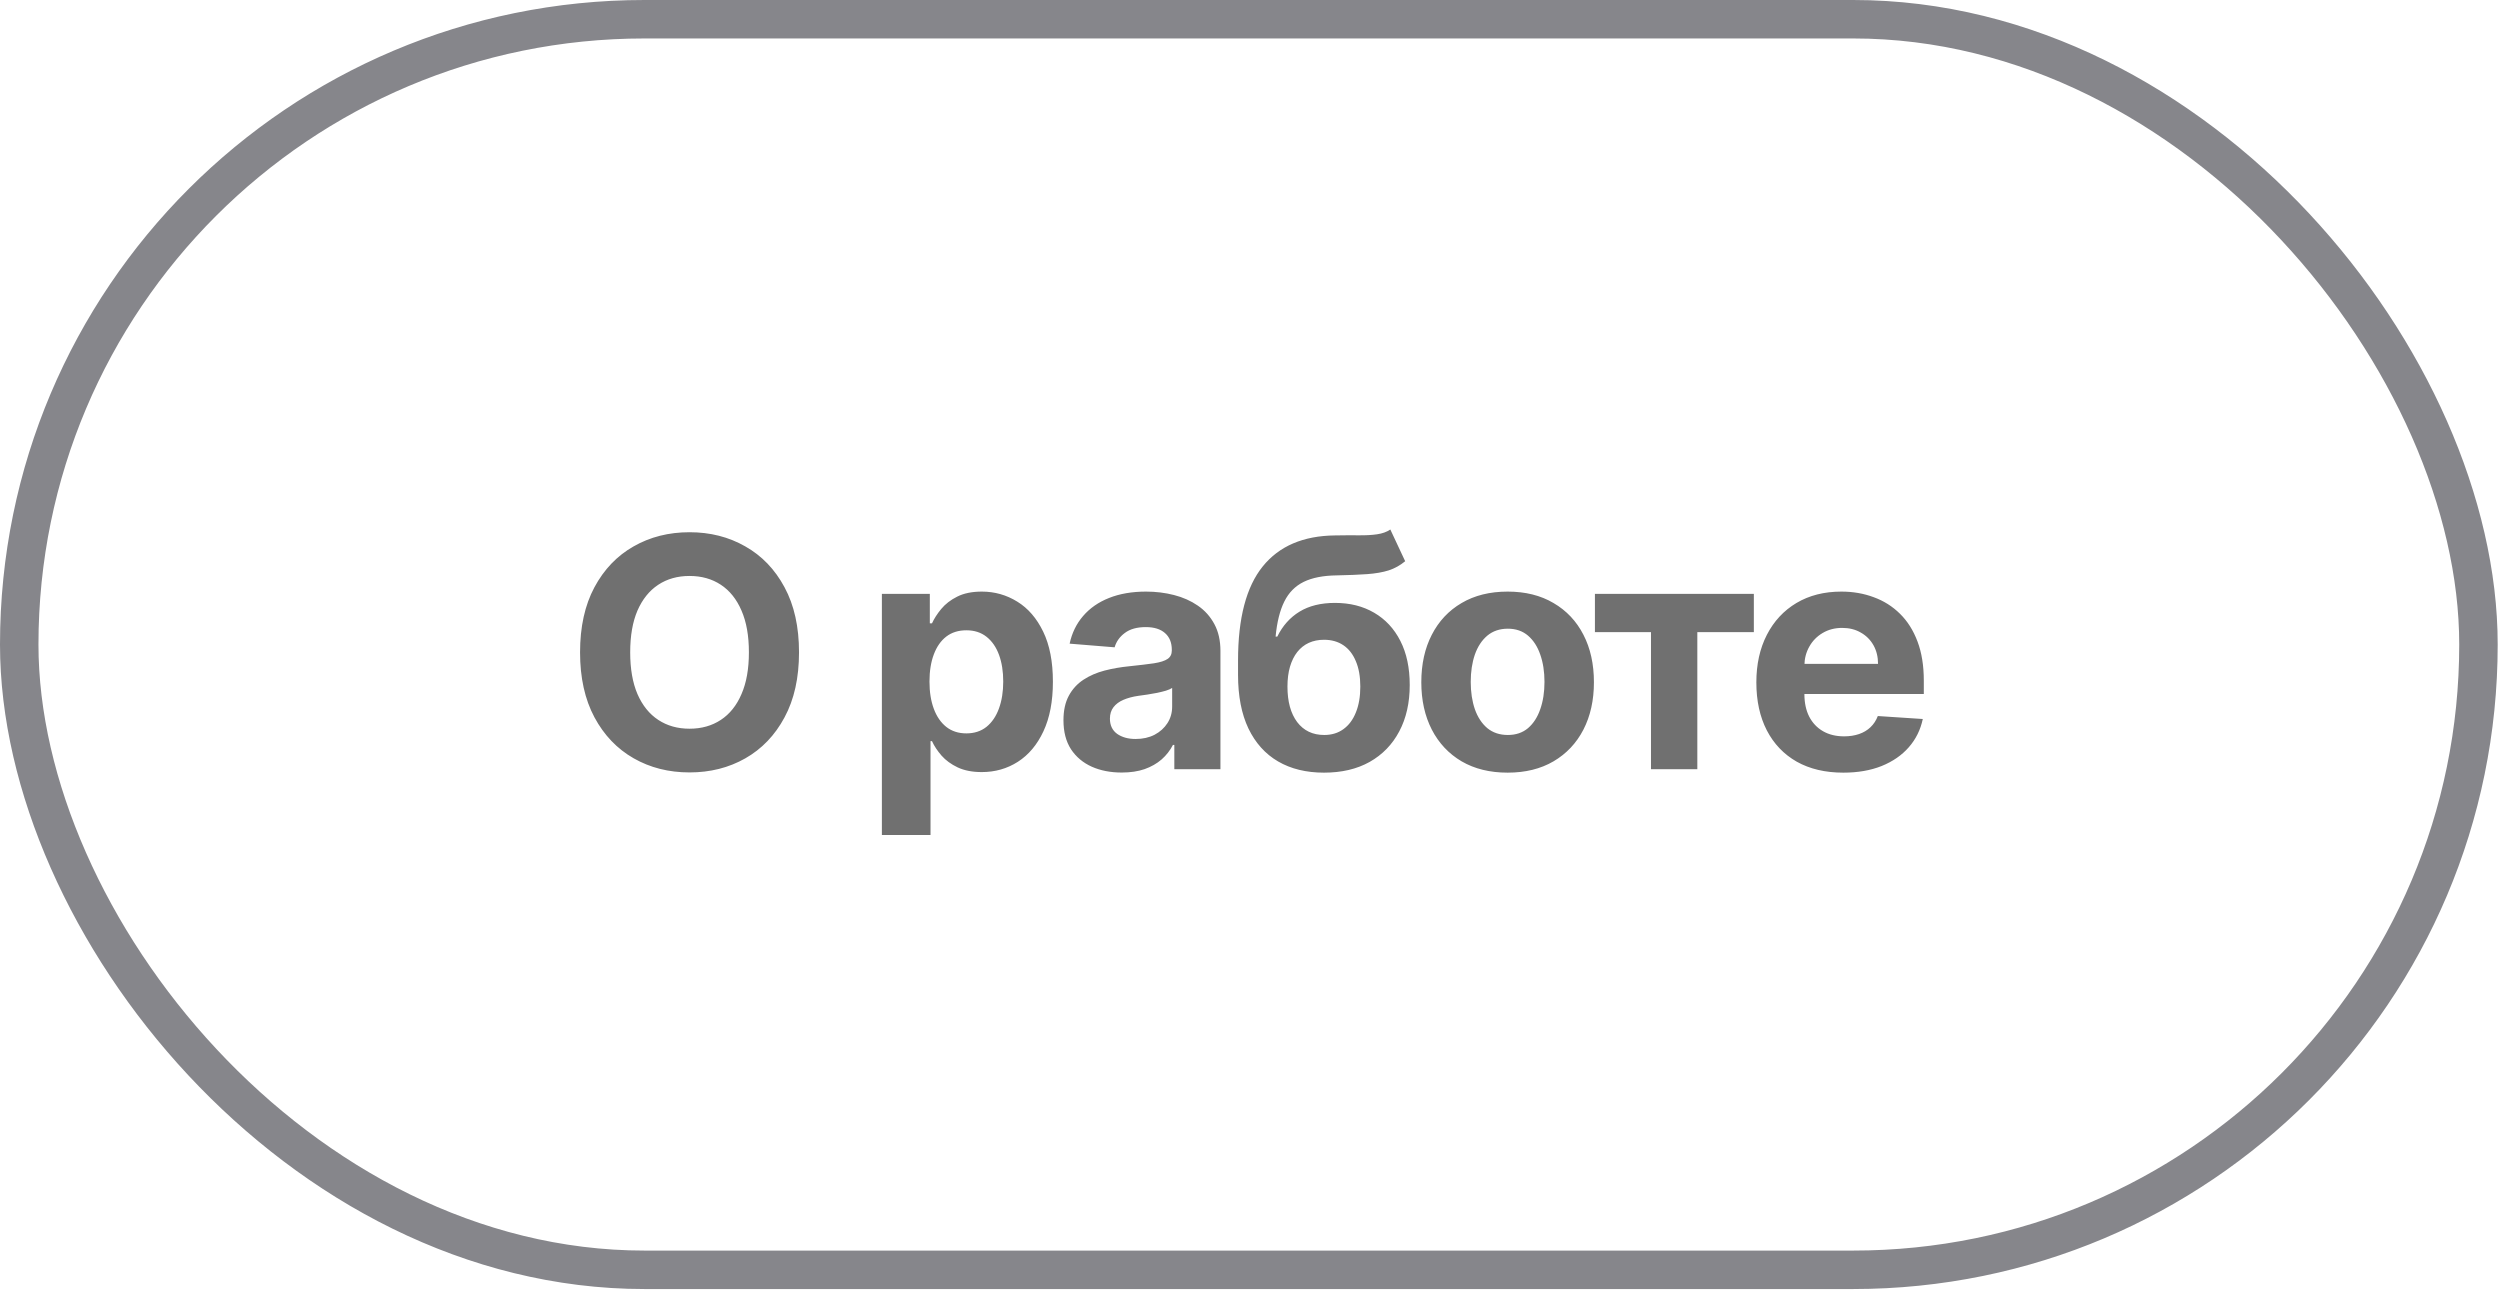 <?xml version="1.0" encoding="UTF-8"?> <svg xmlns="http://www.w3.org/2000/svg" width="130" height="68" viewBox="0 0 130 68" fill="none"><rect x="1" y="1" width="127.88" height="65.03" rx="32.515" stroke="#86868B" stroke-width="2"></rect><path d="M41.549 33.921C41.549 35.247 41.298 36.375 40.795 37.305C40.297 38.235 39.616 38.945 38.753 39.436C37.895 39.923 36.929 40.166 35.856 40.166C34.776 40.166 33.806 39.921 32.948 39.43C32.089 38.939 31.41 38.229 30.911 37.299C30.413 36.369 30.163 35.243 30.163 33.921C30.163 32.595 30.413 31.467 30.911 30.537C31.41 29.607 32.089 28.899 32.948 28.412C33.806 27.921 34.776 27.676 35.856 27.676C36.929 27.676 37.895 27.921 38.753 28.412C39.616 28.899 40.297 29.607 40.795 30.537C41.298 31.467 41.549 32.595 41.549 33.921ZM38.943 33.921C38.943 33.062 38.815 32.338 38.557 31.748C38.304 31.159 37.946 30.712 37.483 30.407C37.02 30.102 36.478 29.95 35.856 29.95C35.235 29.95 34.693 30.102 34.23 30.407C33.767 30.712 33.407 31.159 33.149 31.748C32.896 32.338 32.77 33.062 32.77 33.921C32.77 34.78 32.896 35.504 33.149 36.094C33.407 36.684 33.767 37.131 34.23 37.435C34.693 37.74 35.235 37.893 35.856 37.893C36.478 37.893 37.02 37.74 37.483 37.435C37.946 37.131 38.304 36.684 38.557 36.094C38.815 35.504 38.943 34.78 38.943 33.921ZM45.858 43.419V30.882H48.351V32.413H48.464C48.575 32.168 48.735 31.919 48.945 31.665C49.158 31.408 49.435 31.194 49.776 31.024C50.12 30.85 50.547 30.763 51.058 30.763C51.723 30.763 52.336 30.937 52.898 31.285C53.46 31.63 53.91 32.15 54.246 32.847C54.582 33.539 54.751 34.408 54.751 35.453C54.751 36.47 54.586 37.329 54.258 38.029C53.933 38.726 53.49 39.254 52.928 39.614C52.37 39.97 51.745 40.148 51.052 40.148C50.561 40.148 50.144 40.067 49.8 39.905C49.459 39.743 49.18 39.539 48.962 39.294C48.745 39.044 48.579 38.793 48.464 38.54H48.387V43.419H45.858ZM48.333 35.441C48.333 35.983 48.408 36.456 48.559 36.86C48.709 37.263 48.927 37.578 49.212 37.803C49.497 38.025 49.843 38.136 50.251 38.136C50.662 38.136 51.011 38.023 51.295 37.798C51.58 37.568 51.796 37.251 51.943 36.848C52.093 36.44 52.168 35.971 52.168 35.441C52.168 34.914 52.095 34.451 51.949 34.052C51.802 33.652 51.586 33.339 51.301 33.114C51.017 32.888 50.666 32.775 50.251 32.775C49.839 32.775 49.491 32.884 49.206 33.102C48.925 33.32 48.709 33.628 48.559 34.028C48.408 34.428 48.333 34.899 48.333 35.441ZM58.328 40.172C57.746 40.172 57.228 40.071 56.773 39.869C56.317 39.664 55.957 39.361 55.692 38.961C55.431 38.557 55.3 38.055 55.3 37.453C55.3 36.947 55.393 36.521 55.579 36.177C55.765 35.833 56.019 35.556 56.339 35.346C56.66 35.136 57.024 34.978 57.431 34.871C57.843 34.764 58.274 34.689 58.726 34.645C59.256 34.59 59.683 34.538 60.008 34.491C60.332 34.44 60.568 34.364 60.714 34.265C60.861 34.166 60.934 34.02 60.934 33.826V33.791C60.934 33.415 60.815 33.124 60.578 32.918C60.344 32.712 60.012 32.609 59.58 32.609C59.125 32.609 58.763 32.71 58.494 32.912C58.225 33.11 58.047 33.359 57.96 33.66L55.621 33.47C55.74 32.916 55.973 32.437 56.321 32.033C56.67 31.626 57.119 31.313 57.669 31.095C58.223 30.874 58.864 30.763 59.592 30.763C60.099 30.763 60.584 30.822 61.047 30.941C61.514 31.06 61.927 31.244 62.287 31.493C62.651 31.742 62.938 32.063 63.148 32.455C63.358 32.843 63.463 33.308 63.463 33.85V40H61.065V38.736H60.993C60.847 39.02 60.651 39.272 60.406 39.489C60.16 39.703 59.865 39.871 59.521 39.994C59.177 40.113 58.779 40.172 58.328 40.172ZM59.052 38.427C59.424 38.427 59.753 38.354 60.038 38.207C60.322 38.057 60.546 37.855 60.708 37.602C60.871 37.348 60.952 37.062 60.952 36.741V35.773C60.873 35.825 60.764 35.872 60.625 35.916C60.491 35.955 60.338 35.993 60.168 36.029C59.998 36.06 59.828 36.09 59.658 36.118C59.487 36.141 59.333 36.163 59.195 36.183C58.898 36.226 58.639 36.296 58.417 36.391C58.195 36.486 58.023 36.614 57.9 36.776C57.778 36.935 57.716 37.133 57.716 37.37C57.716 37.715 57.841 37.978 58.09 38.16C58.344 38.338 58.664 38.427 59.052 38.427ZM72.297 27.534L73.069 29.184C72.811 29.398 72.526 29.556 72.214 29.659C71.901 29.758 71.527 29.823 71.092 29.855C70.66 29.886 70.134 29.908 69.513 29.92C68.808 29.928 68.234 30.041 67.791 30.258C67.348 30.476 67.012 30.818 66.782 31.285C66.552 31.748 66.402 32.354 66.331 33.102H66.42C66.693 32.544 67.077 32.112 67.572 31.808C68.07 31.503 68.686 31.351 69.418 31.351C70.194 31.351 70.872 31.521 71.454 31.861C72.04 32.202 72.495 32.69 72.819 33.328C73.144 33.965 73.306 34.728 73.306 35.619C73.306 36.545 73.124 37.35 72.76 38.035C72.4 38.716 71.887 39.244 71.222 39.62C70.558 39.992 69.766 40.178 68.848 40.178C67.926 40.178 67.13 39.984 66.462 39.596C65.797 39.209 65.282 38.637 64.918 37.881C64.558 37.125 64.378 36.195 64.378 35.091V34.343C64.378 32.146 64.805 30.518 65.66 29.457C66.515 28.396 67.771 27.858 69.43 27.842C69.881 27.834 70.288 27.832 70.653 27.836C71.017 27.84 71.335 27.823 71.608 27.783C71.885 27.743 72.115 27.66 72.297 27.534ZM68.86 38.219C69.248 38.219 69.58 38.118 69.857 37.916C70.138 37.715 70.354 37.426 70.504 37.05C70.659 36.674 70.736 36.224 70.736 35.702C70.736 35.184 70.659 34.744 70.504 34.384C70.354 34.02 70.138 33.743 69.857 33.553C69.576 33.363 69.24 33.268 68.848 33.268C68.555 33.268 68.292 33.322 68.058 33.428C67.825 33.535 67.625 33.694 67.459 33.903C67.296 34.109 67.17 34.364 67.079 34.669C66.992 34.97 66.948 35.314 66.948 35.702C66.948 36.482 67.116 37.097 67.453 37.548C67.793 37.995 68.262 38.219 68.86 38.219ZM78.396 40.178C77.474 40.178 76.676 39.982 76.004 39.59C75.335 39.195 74.818 38.645 74.454 37.94C74.09 37.232 73.908 36.41 73.908 35.477C73.908 34.535 74.09 33.711 74.454 33.007C74.818 32.298 75.335 31.748 76.004 31.357C76.676 30.961 77.474 30.763 78.396 30.763C79.318 30.763 80.113 30.961 80.782 31.357C81.455 31.748 81.974 32.298 82.338 33.007C82.702 33.711 82.884 34.535 82.884 35.477C82.884 36.41 82.702 37.232 82.338 37.94C81.974 38.645 81.455 39.195 80.782 39.59C80.113 39.982 79.318 40.178 78.396 40.178ZM78.408 38.219C78.827 38.219 79.177 38.1 79.458 37.863C79.739 37.621 79.951 37.293 80.094 36.877C80.24 36.462 80.313 35.989 80.313 35.459C80.313 34.928 80.24 34.455 80.094 34.04C79.951 33.624 79.739 33.296 79.458 33.054C79.177 32.813 78.827 32.692 78.408 32.692C77.984 32.692 77.628 32.813 77.339 33.054C77.054 33.296 76.838 33.624 76.692 34.04C76.55 34.455 76.478 34.928 76.478 35.459C76.478 35.989 76.55 36.462 76.692 36.877C76.838 37.293 77.054 37.621 77.339 37.863C77.628 38.1 77.984 38.219 78.408 38.219ZM82.936 32.87V30.882H91.2V32.87H88.261V40H85.851V32.87H82.936ZM95.853 40.178C94.915 40.178 94.108 39.988 93.431 39.608C92.758 39.224 92.24 38.682 91.876 37.982C91.512 37.277 91.33 36.444 91.33 35.482C91.33 34.544 91.512 33.721 91.876 33.013C92.24 32.304 92.752 31.752 93.413 31.357C94.078 30.961 94.858 30.763 95.752 30.763C96.354 30.763 96.914 30.86 97.432 31.054C97.955 31.244 98.41 31.531 98.798 31.915C99.189 32.298 99.494 32.781 99.712 33.363C99.93 33.941 100.038 34.618 100.038 35.393V36.088H92.339V34.521H97.658C97.658 34.157 97.579 33.834 97.421 33.553C97.262 33.272 97.043 33.052 96.761 32.894C96.484 32.732 96.162 32.651 95.794 32.651C95.41 32.651 95.07 32.74 94.773 32.918C94.48 33.092 94.25 33.328 94.084 33.624C93.918 33.917 93.833 34.244 93.829 34.604V36.094C93.829 36.545 93.912 36.935 94.078 37.263C94.248 37.592 94.488 37.845 94.797 38.023C95.105 38.201 95.471 38.29 95.895 38.29C96.176 38.29 96.433 38.251 96.666 38.172C96.9 38.092 97.1 37.974 97.266 37.815C97.432 37.657 97.559 37.463 97.646 37.234L99.985 37.388C99.866 37.95 99.623 38.441 99.255 38.86C98.891 39.276 98.42 39.6 97.842 39.834C97.268 40.063 96.605 40.178 95.853 40.178Z" fill="#707070"></path></svg> 